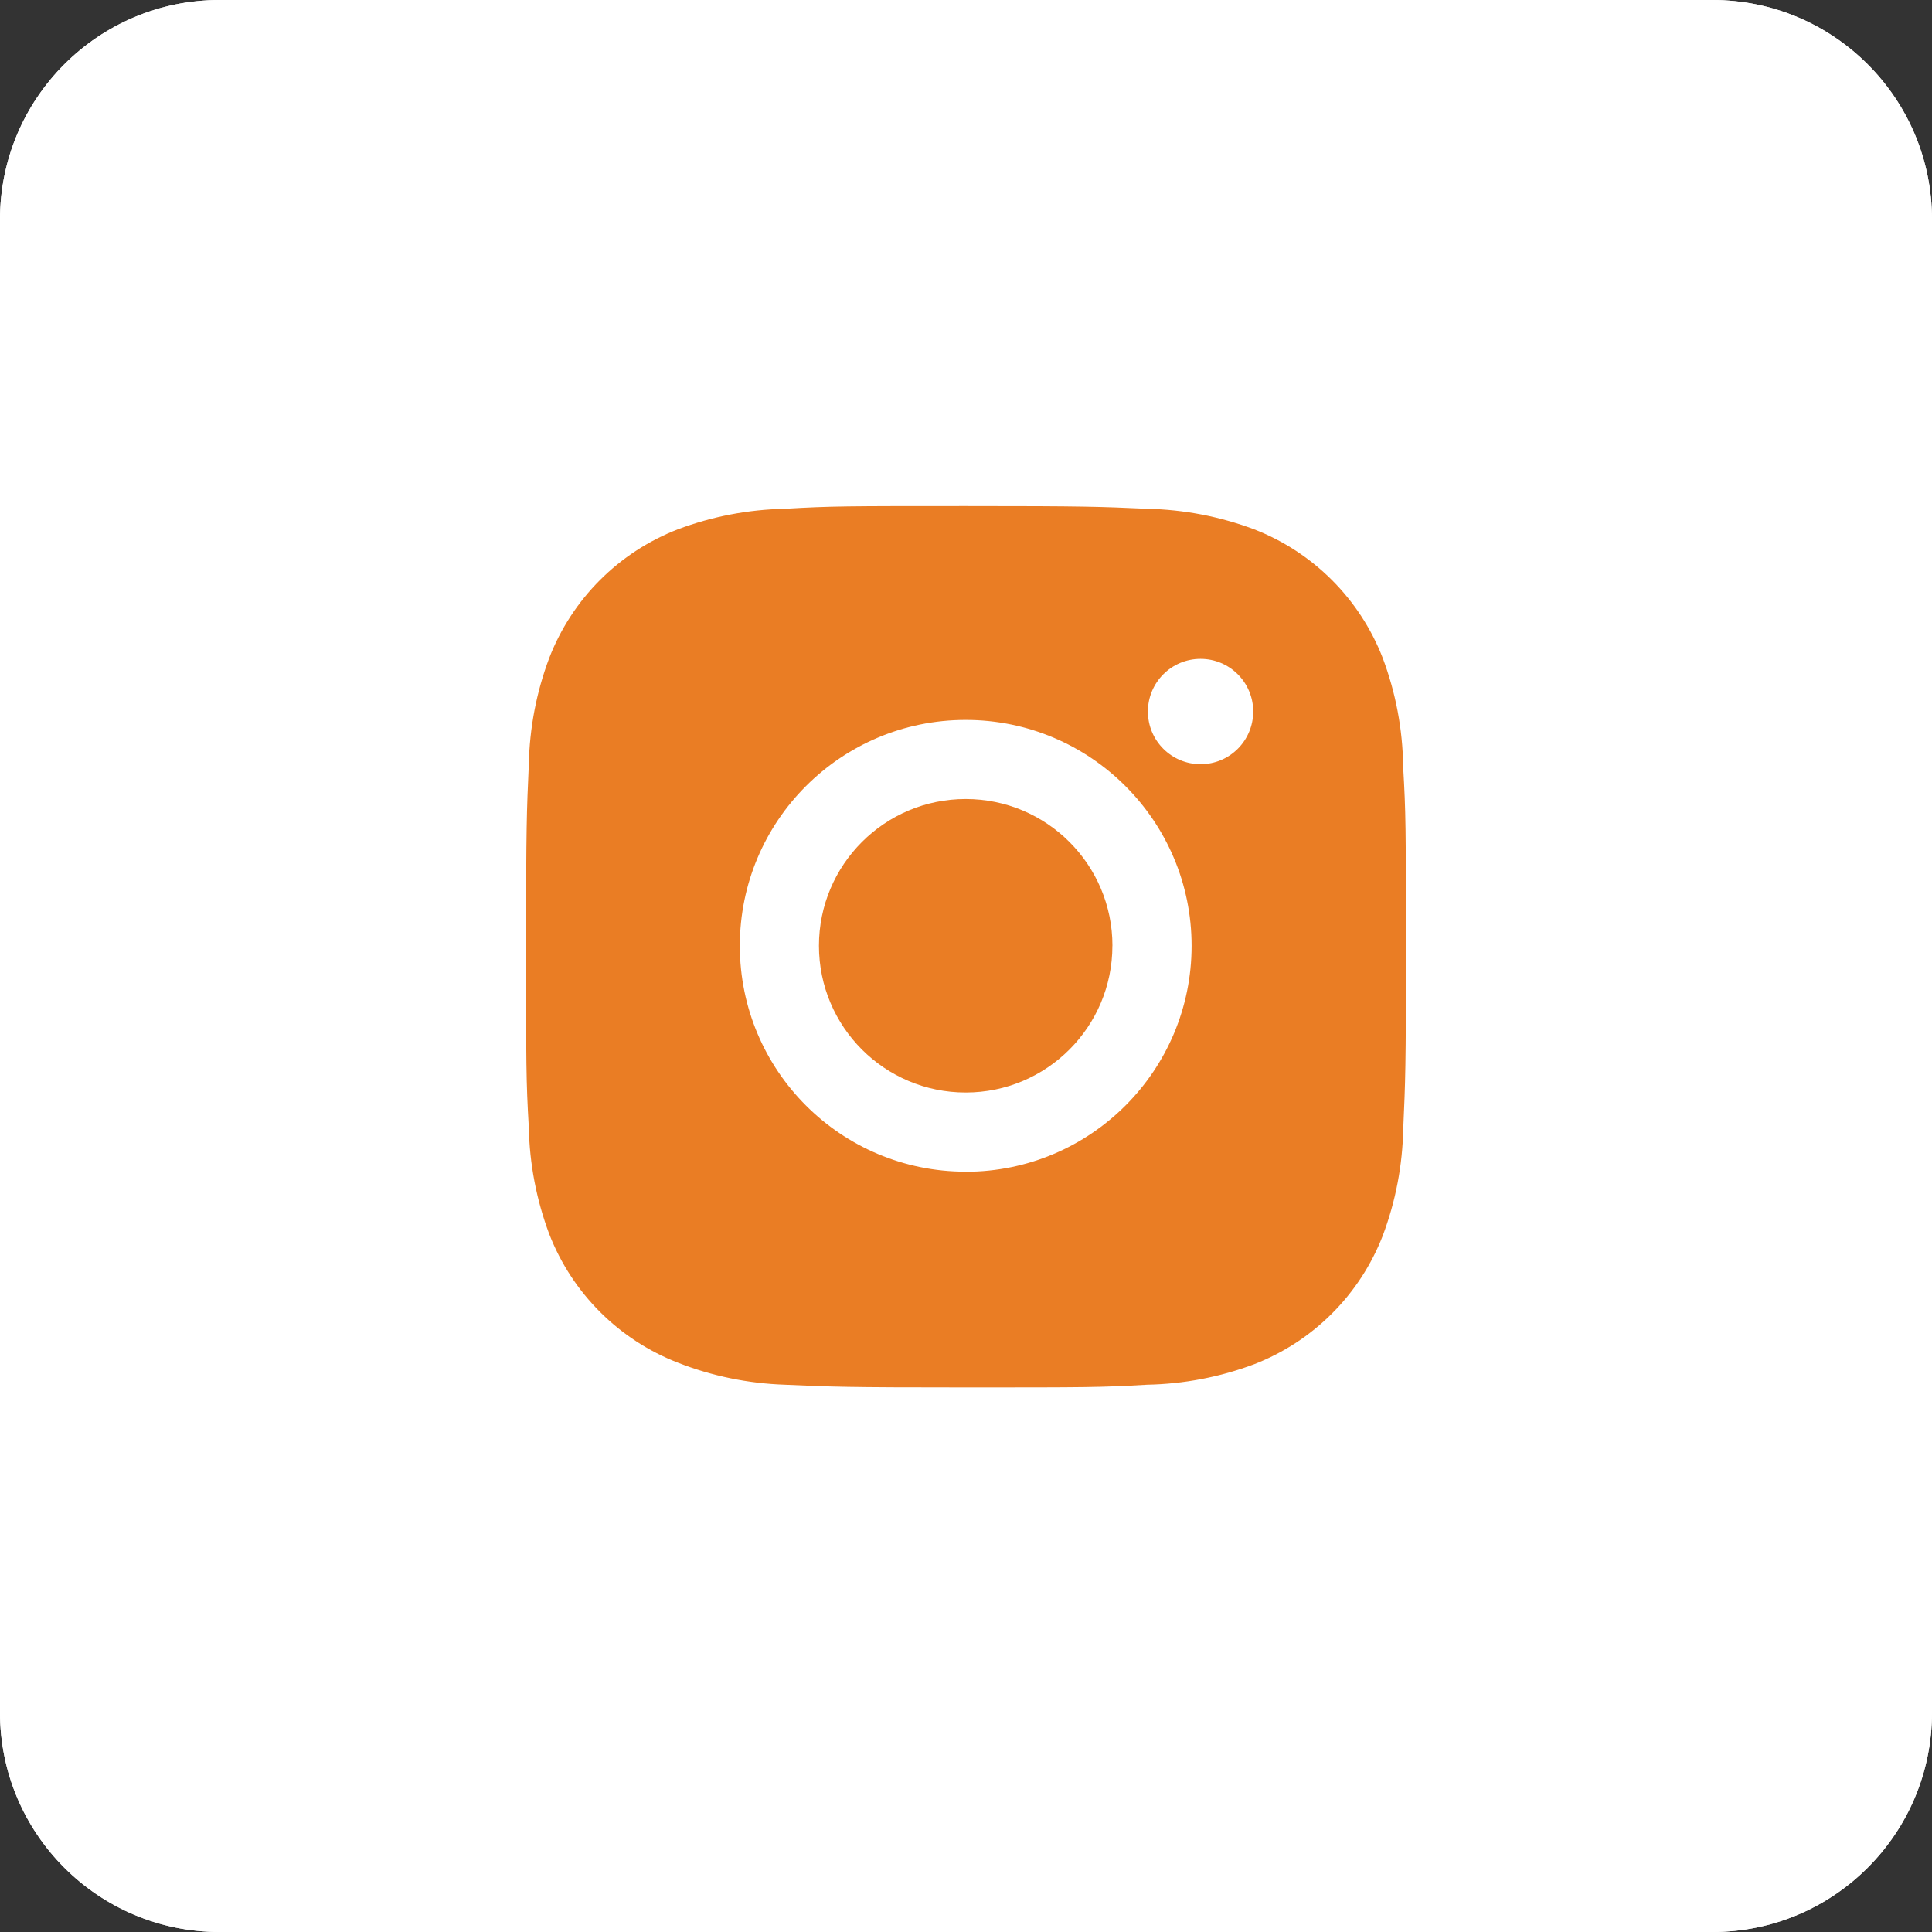 <?xml version="1.0" encoding="UTF-8"?>
<svg id="SVGDoc" width="44" height="44" xmlns="http://www.w3.org/2000/svg" version="1.1" xmlns:xlink="http://www.w3.org/1999/xlink" xmlns:avocode="https://avocode.com/" viewBox="0 0 44 44"><rect x="0" y="0" width="44" height="44" fill="#333333" stroke="none"/><defs><clipPath id="ClipPath1034"><path d="M5,44c-2.761,0 -5,-2.239 -5,-5v-34c0,-2.761 2.239,-5 5,-5h34c2.761,0 5,2.239 5,5v34c0,2.761 -2.239,5 -5,5z" fill="#ffffff"></path></clipPath></defs><desc>Generated with Avocode.</desc><g><g><title>Retângulo 6158</title><path d="M5,44c-2.761,0 -5,-2.239 -5,-5v-34c0,-2.761 2.239,-5 5,-5h34c2.761,0 5,2.239 5,5v34c0,2.761 -2.239,5 -5,5z" fill="#ffffff" fill-opacity="1"></path><path d="M5,44c-2.761,0 -5,-2.239 -5,-5v-34c0,-2.761 2.239,-5 5,-5h34c2.761,0 5,2.239 5,5v34c0,2.761 -2.239,5 -5,5z" fill-opacity="0" fill="#ffffff" stroke-dashoffset="0" stroke-linejoin="miter" stroke-linecap="butt" stroke-opacity="1" stroke="#ffffff" stroke-miterlimit="20" stroke-width="2" clip-path="url(&quot;#ClipPath1034&quot;)"></path></g><g><title>Caminho 6391</title><path d="M27.343,17.404c-0.664,0 -1.2,-0.536 -1.2,-1.2c0,-0.662 0.537,-1.199 1.199,-1.199c0.662,0 1.199,0.537 1.199,1.199c0,0.663 -0.536,1.2 -1.198,1.2zM21.993,26.684c-2.842,0 -5.144,-2.302 -5.144,-5.144c0,-2.842 2.302,-5.144 5.144,-5.144c2.841,0 5.145,2.303 5.145,5.145c0,2.841 -2.303,5.145 -5.145,5.145zM31.956,17.45c-0.011,-0.843 -0.169,-1.677 -0.466,-2.466c-0.521,-1.345 -1.585,-2.409 -2.93,-2.93c-0.779,-0.292 -1.601,-0.45 -2.433,-0.467c-1.071,-0.048 -1.41,-0.062 -4.128,-0.062c-2.718,0 -3.066,0 -4.129,0.062c-0.831,0.017 -1.653,0.175 -2.431,0.467c-1.346,0.521 -2.41,1.585 -2.93,2.93c-0.293,0.778 -0.45,1.6 -0.466,2.431c-0.048,1.071 -0.062,1.411 -0.062,4.129c0,2.718 0,3.065 0.062,4.129c0.016,0.832 0.174,1.654 0.466,2.433c0.522,1.345 1.586,2.408 2.931,2.929c0.776,0.304 1.598,0.473 2.431,0.501c1.071,0.048 1.411,0.062 4.129,0.062c2.718,0 3.066,0 4.129,-0.062c0.831,-0.016 1.654,-0.174 2.433,-0.466c1.345,-0.522 2.409,-1.585 2.93,-2.93c0.293,-0.779 0.45,-1.6 0.466,-2.433c0.048,-1.071 0.062,-1.41 0.062,-4.129c-0.002,-2.718 -0.002,-3.063 -0.065,-4.128z" fill="#ea7d24" fill-opacity="1"></path></g><g><title>Caminho 6392</title><path d="M25.334,21.539c0,1.846 -1.496,3.342 -3.341,3.342c-1.846,0 -3.342,-1.496 -3.342,-3.342c-0,-1.846 1.496,-3.342 3.342,-3.342c1.846,0 3.342,1.496 3.342,3.342z" fill="#ea7d24" fill-opacity="1"></path></g></g></svg>